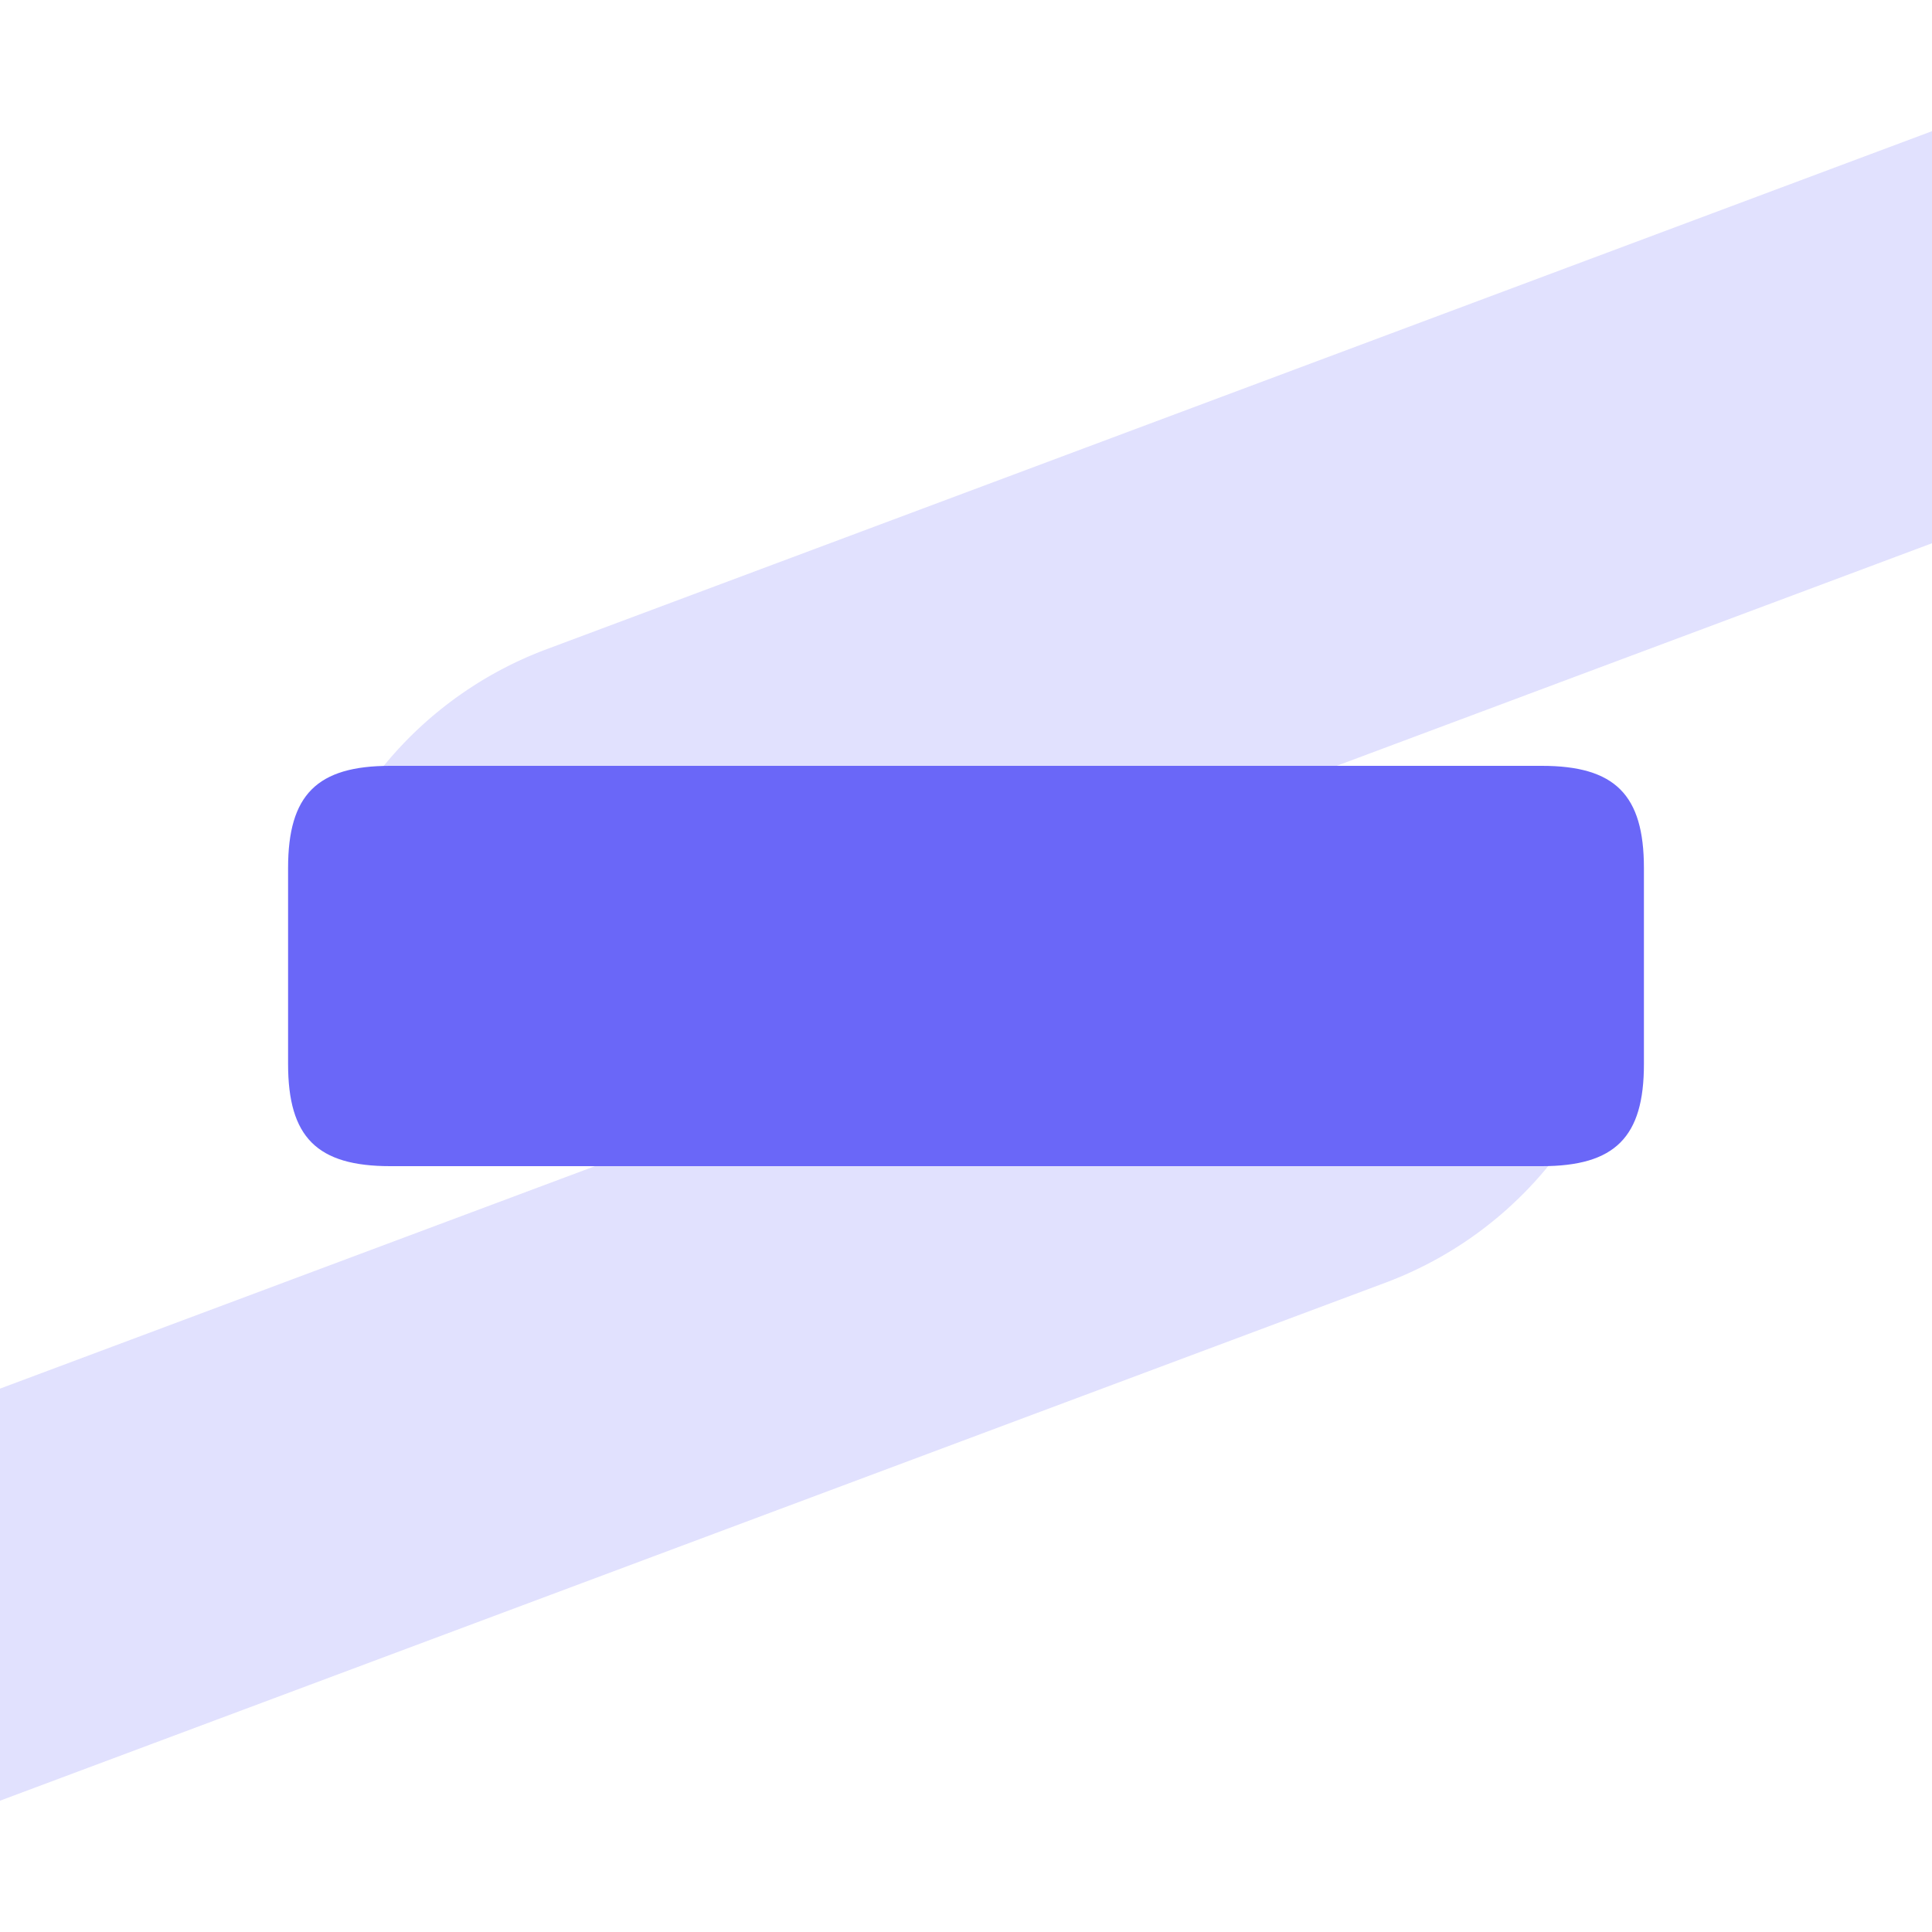 <svg id="Слой_1" data-name="Слой 1" xmlns="http://www.w3.org/2000/svg" viewBox="0 0 1080 1080"><g style="opacity:0.2"><path d="M180.93,528.54c10.25,2.33,20.48,10.84,25.7,19.76a40,40,0,0,1,3.94,9.26c6.1,5.72,13,10.65,19.28,16.09,11.13,9.65,18.18,23,29.06,32.94a34.59,34.59,0,0,1,2.91,3l829.3-310.07-7-227.73L305.52,362.93a214.68,214.68,0,0,0-136.3,164.22A54.5,54.5,0,0,1,180.93,528.54Z" style="fill:#6a67f8"/><path d="M888.8,537.13c-6.66-4.27-13.15-8.77-19.54-13.43A43.12,43.12,0,0,1,851.15,510q-3.27-2.52-6.51-5.07c-1.82-1-3.64-2.08-5.43-3.17-11.61-7.09-19.87-15.2-27.84-26.1a20,20,0,0,1-1.41-2.25l-821.08,307,7,227.73,778.6-291.11A214.66,214.66,0,0,0,912.27,542.89,39.29,39.29,0,0,1,888.8,537.13Z" style="fill:#6a67f8"/></g><path d="M861.86,651.89H218.14c-40.94,0-57.1-16.16-57.1-57.1V485.21c0-40.94,16.16-57.1,57.1-57.1H861.86c40.94,0,57.1,16.16,57.1,57.1V594.79C919,635.73,902.8,651.89,861.86,651.89Z" style="fill:#6a67f8"/></svg>